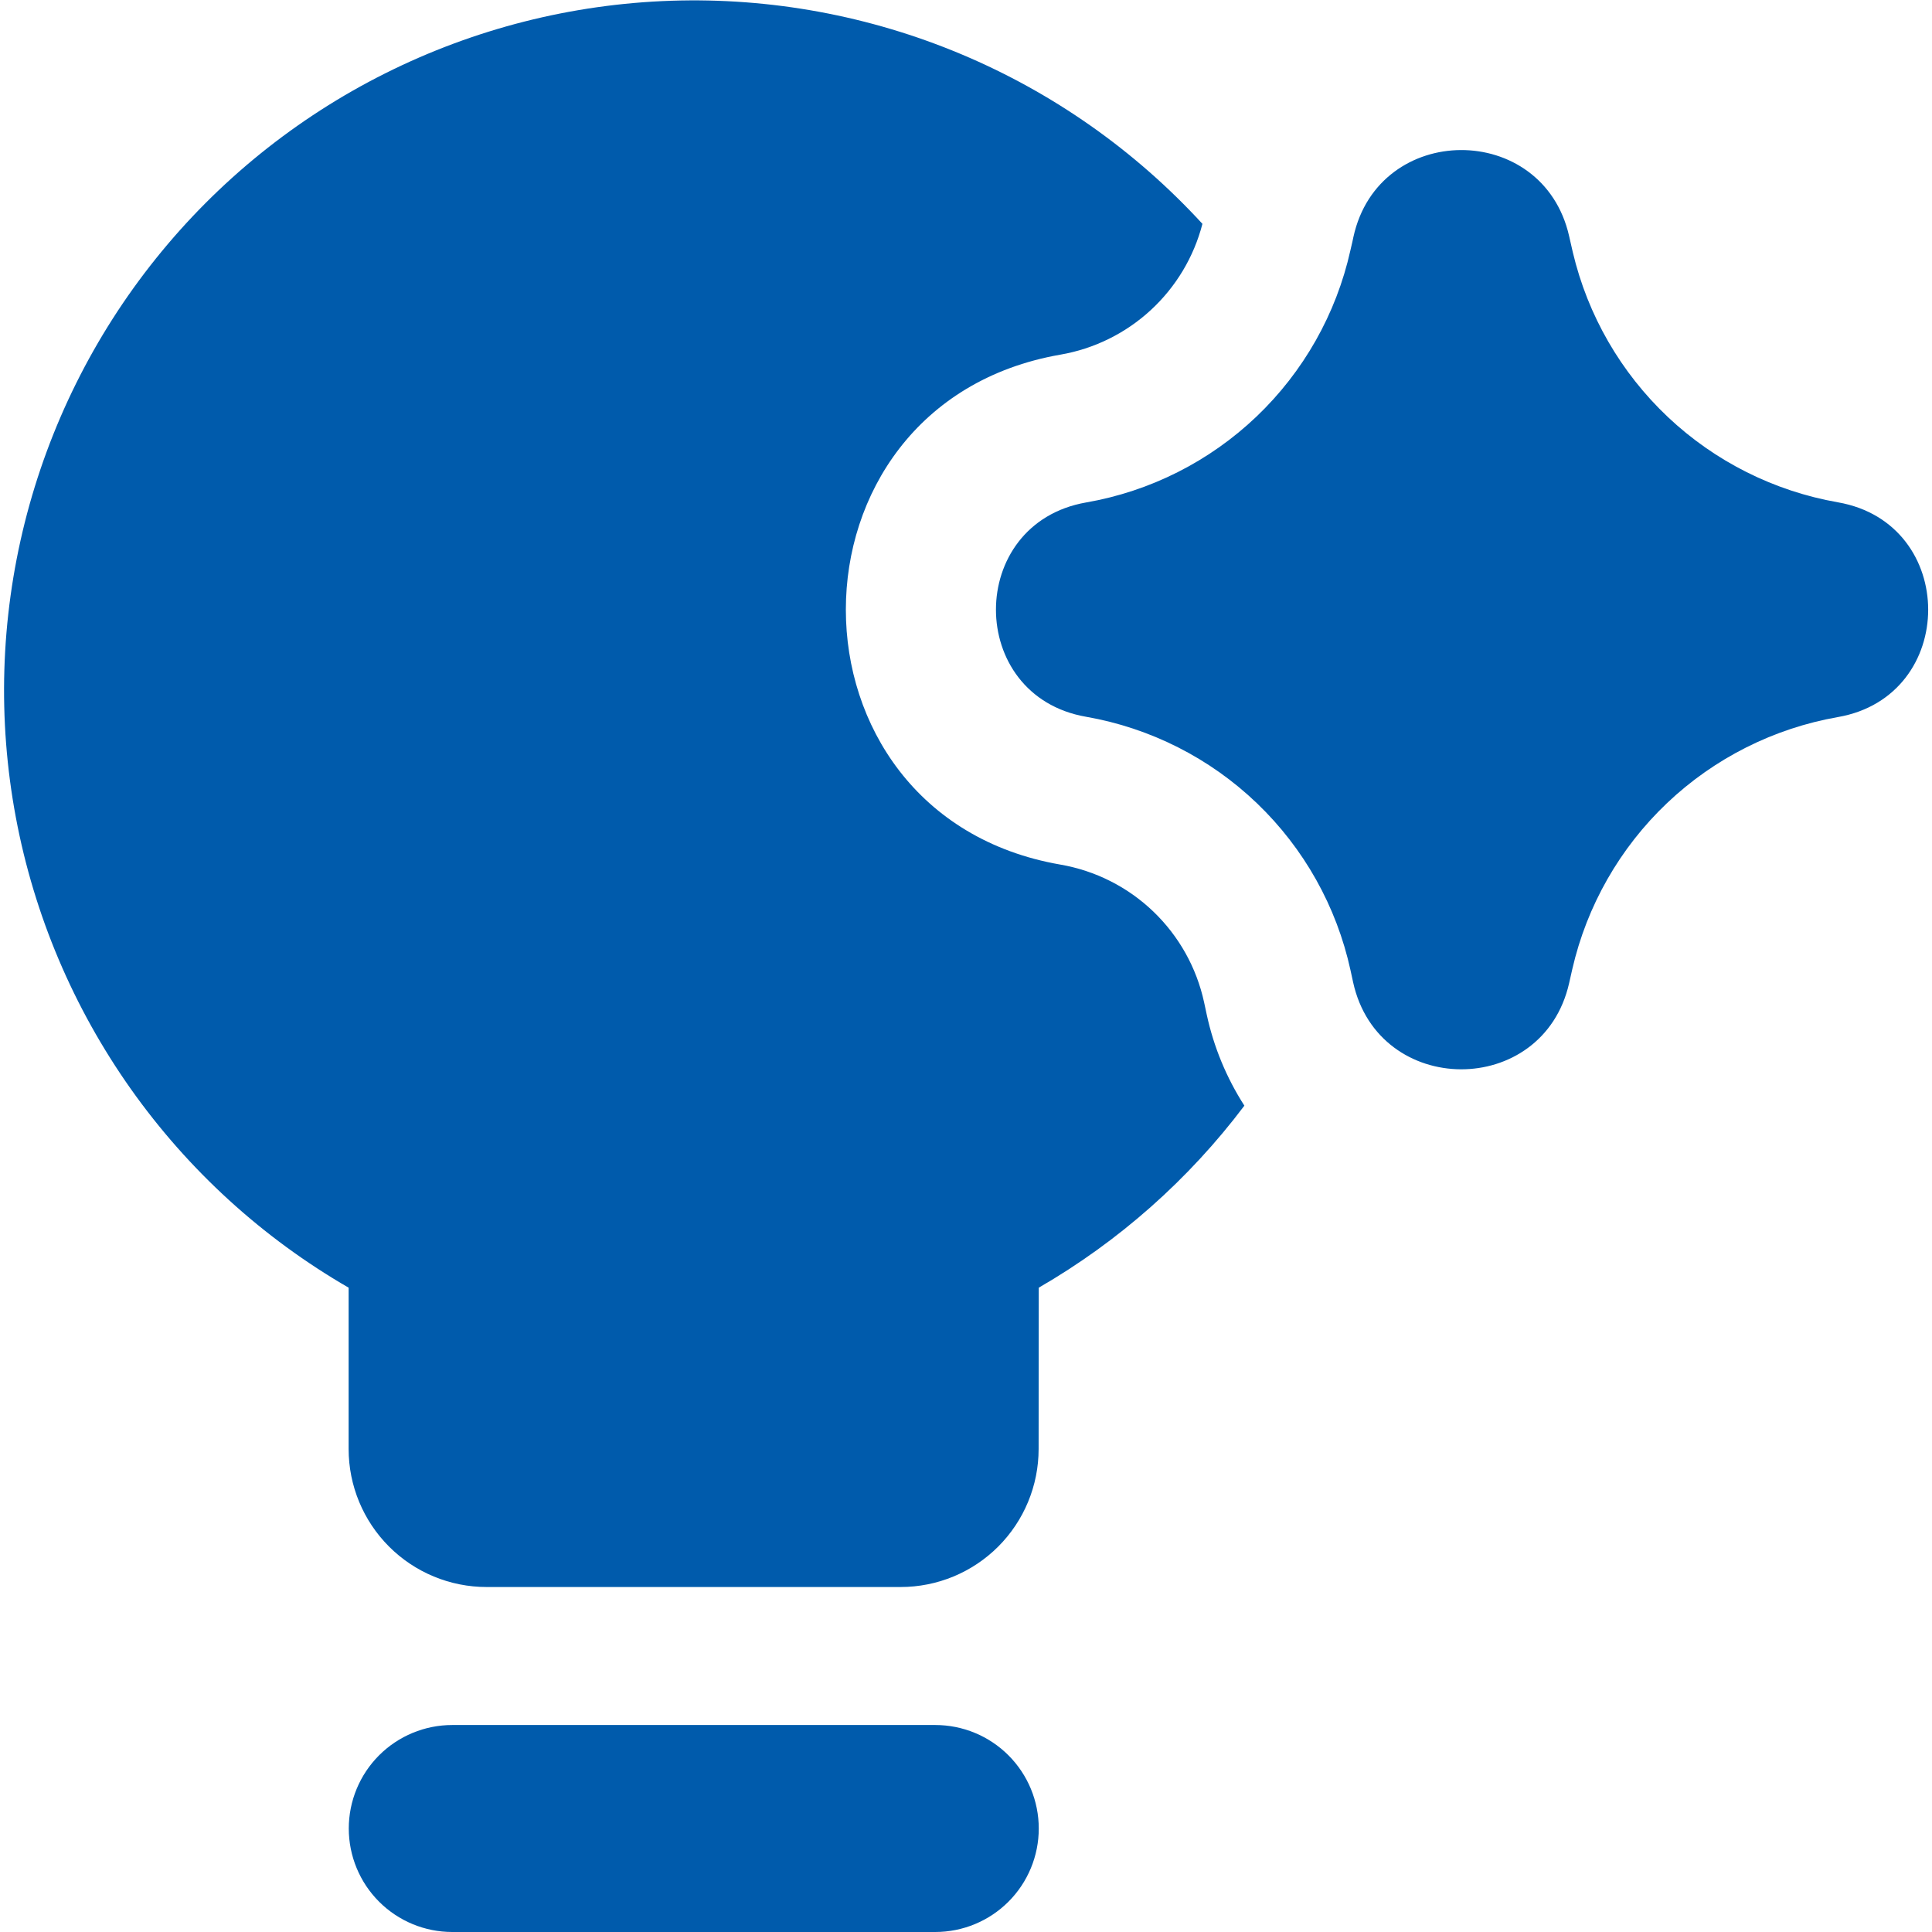 <svg width="80" height="80" viewBox="0 0 80 80" fill="none" xmlns="http://www.w3.org/2000/svg">
<g clip-path="url(#clip0_1775_5096)">
<path fill-rule="evenodd" clip-rule="evenodd" d="M43.013 53.32C46.328 51.404 49.223 48.841 51.527 45.783C50.785 44.628 50.256 43.349 49.967 42.006L49.859 41.503C49.548 40.068 48.814 38.758 47.754 37.742C46.693 36.725 45.352 36.05 43.904 35.8C32.065 33.743 32.065 16.749 43.904 14.686C45.303 14.445 46.602 13.806 47.646 12.845C48.69 11.884 49.435 10.643 49.79 9.269C47.006 6.235 43.599 3.839 39.802 2.244C36.006 0.65 31.909 -0.105 27.794 0.031C23.678 0.168 19.641 1.192 15.958 3.034C12.275 4.876 9.034 7.492 6.457 10.704C3.879 13.915 2.027 17.646 1.025 21.64C0.024 25.634 -0.102 29.798 0.656 33.845C1.414 37.893 3.038 41.728 5.416 45.09C7.794 48.451 10.871 51.259 14.436 53.32V60C14.436 61.516 15.038 62.969 16.11 64.041C17.181 65.113 18.635 65.715 20.15 65.715H37.293C38.809 65.715 40.262 65.113 41.334 64.041C42.405 62.969 43.007 61.516 43.007 60L43.013 53.32ZM14.442 75.715C14.442 74.578 14.893 73.488 15.697 72.684C16.501 71.88 17.591 71.429 18.727 71.429H38.727C39.864 71.429 40.954 71.88 41.758 72.684C42.562 73.488 43.013 74.578 43.013 75.715C43.013 76.851 42.562 77.941 41.758 78.745C40.954 79.549 39.864 80 38.727 80H18.727C17.591 80 16.501 79.549 15.697 78.745C14.893 77.941 14.442 76.851 14.442 75.715ZM56.042 9.812C57.087 5.035 63.887 5.006 64.973 9.772L65.025 10L65.127 10.446C65.744 13.056 67.113 15.428 69.064 17.269C71.015 19.109 73.463 20.337 76.105 20.8C81.087 21.669 81.087 28.823 76.105 29.692C73.448 30.157 70.987 31.396 69.03 33.253C67.074 35.11 65.708 37.503 65.105 40.132L64.973 40.715C63.887 45.486 57.082 45.458 56.03 40.675L55.922 40.178C55.346 37.538 53.997 35.13 52.047 33.261C50.097 31.391 47.634 30.145 44.973 29.68C39.996 28.817 39.996 21.675 44.973 20.806C47.625 20.345 50.08 19.107 52.028 17.25C53.976 15.392 55.329 12.999 55.916 10.372L56.002 10L56.042 9.812Z" fill="#005BAC"/>
</g>
<defs>
<clipPath id="clip0_1775_5096">
<rect width="80" height="80" fill="white"/>
</clipPath>
</defs>
</svg>
